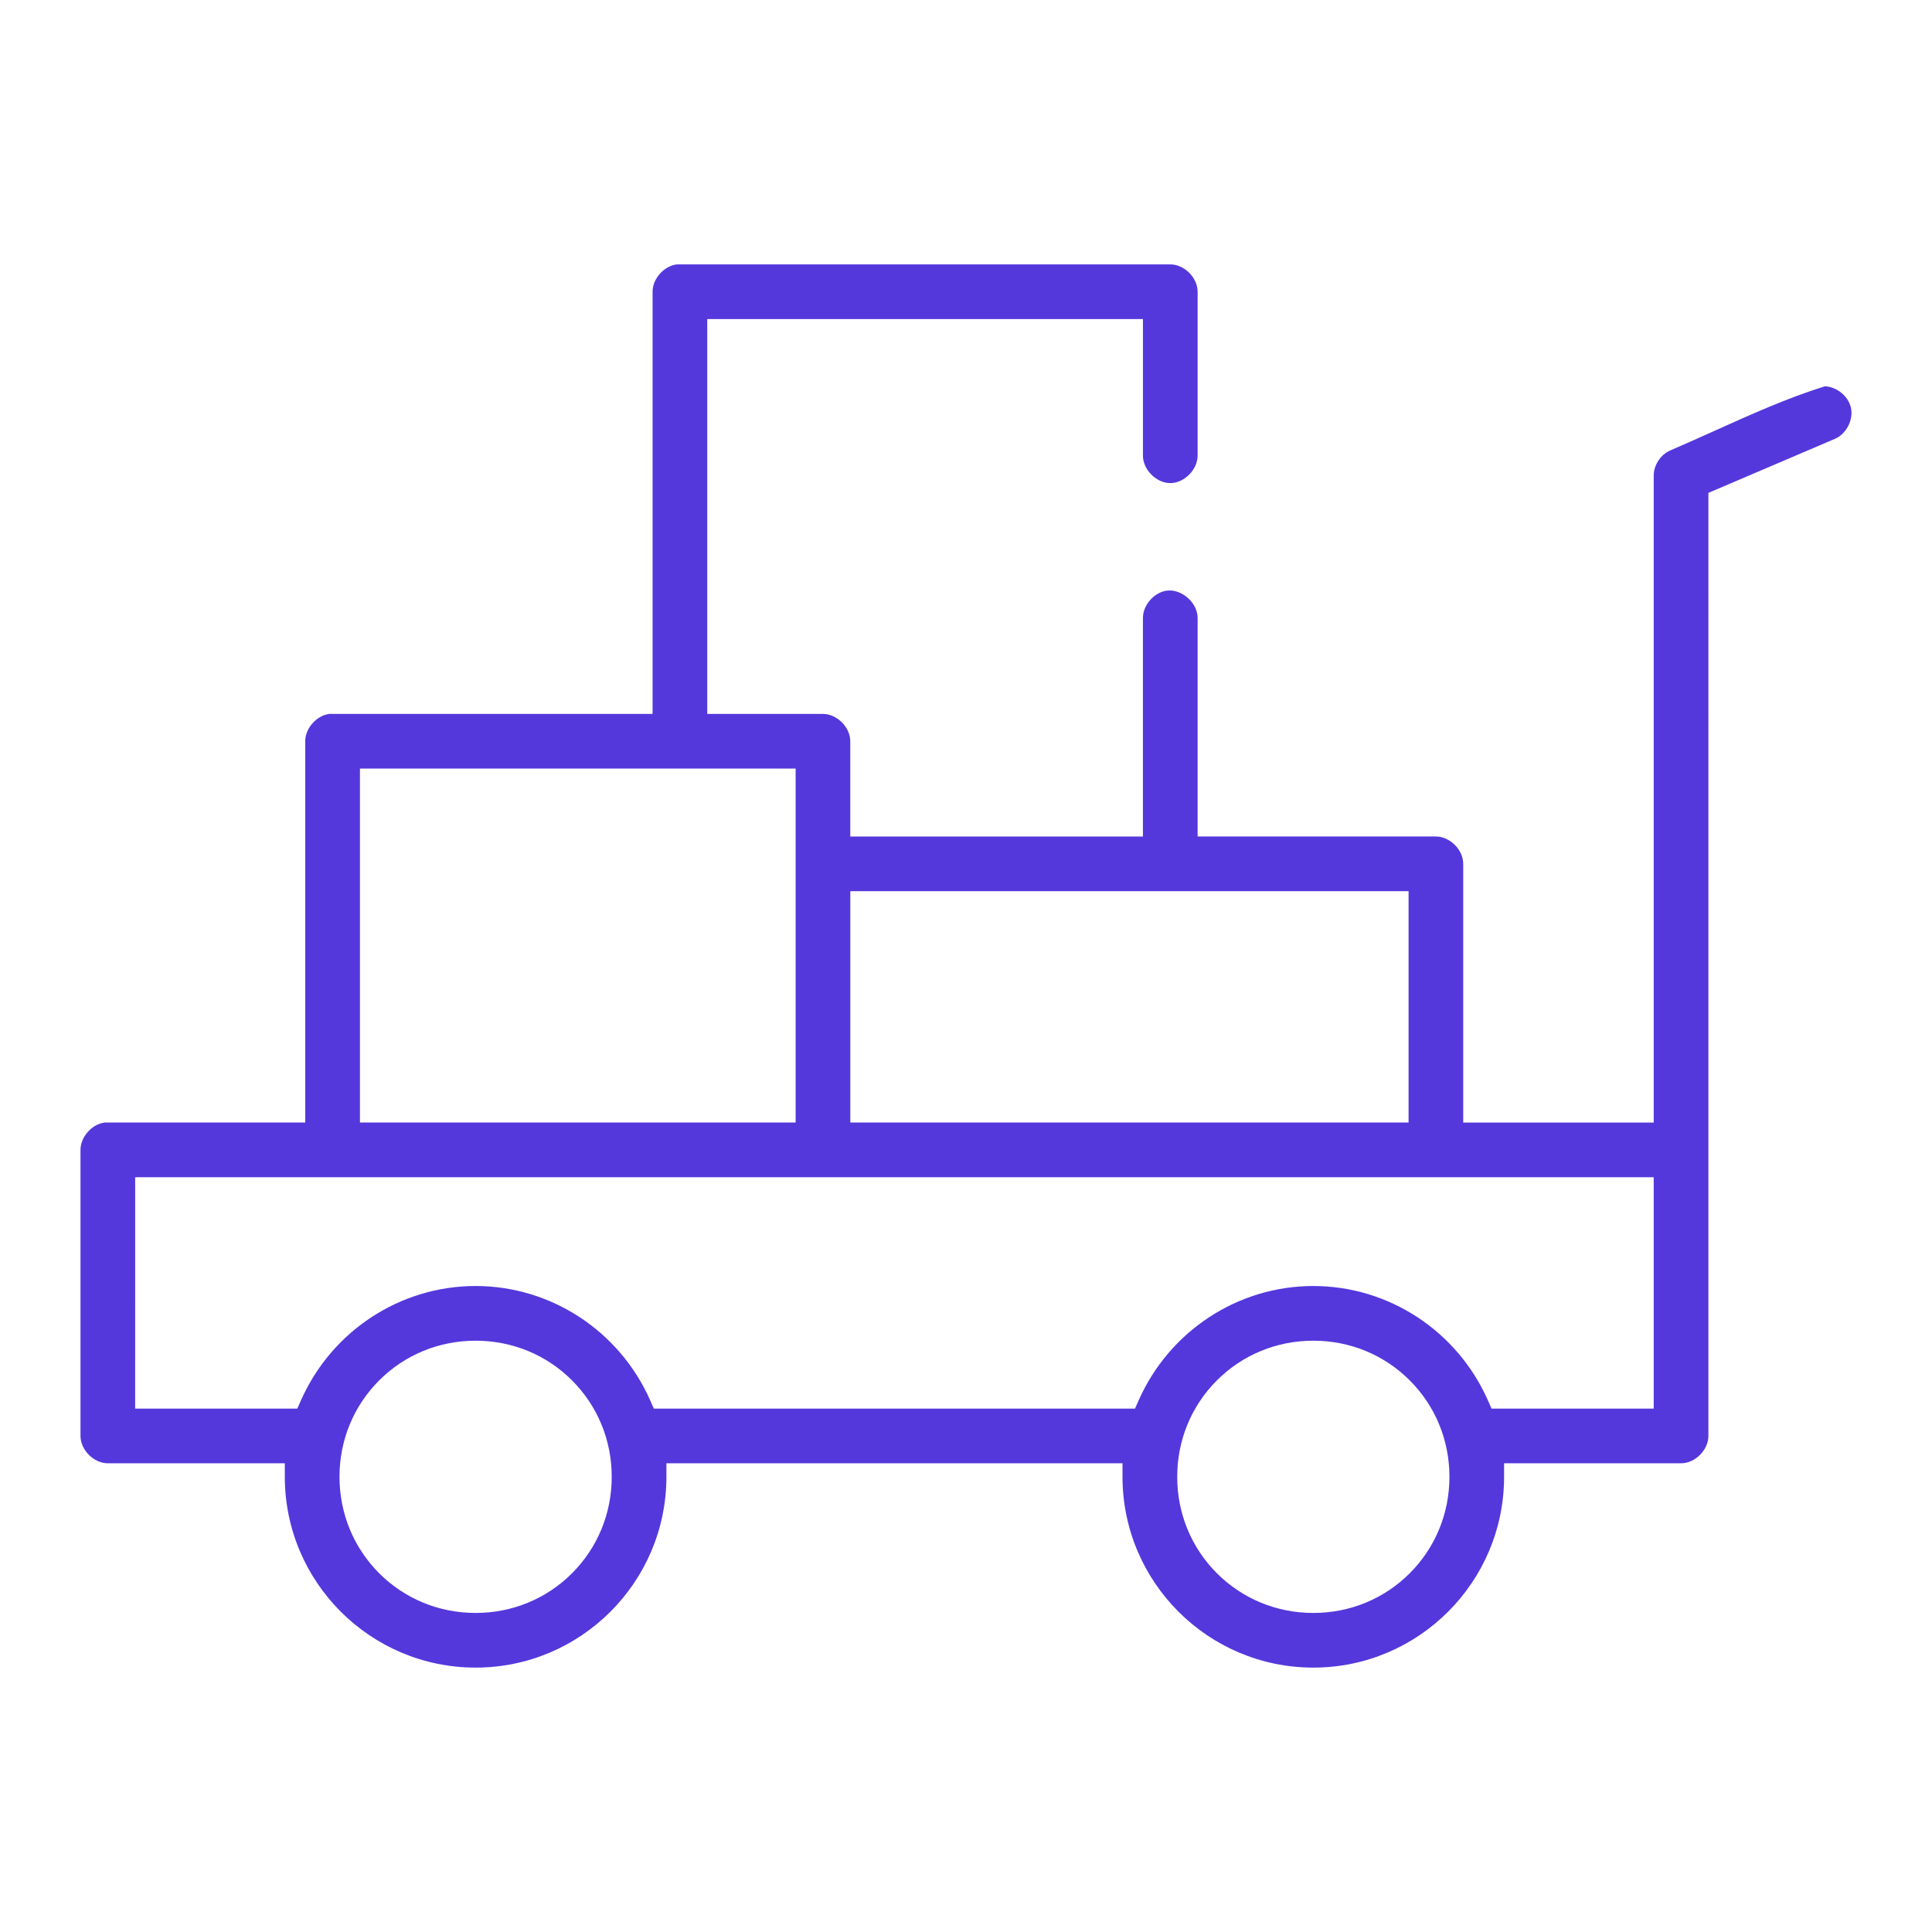 <?xml version="1.0" encoding="utf-8"?>
<!-- Generator: Adobe Illustrator 28.0.0, SVG Export Plug-In . SVG Version: 6.00 Build 0)  -->
<svg version="1.1" id="Layer_1" xmlns="http://www.w3.org/2000/svg" xmlns:xlink="http://www.w3.org/1999/xlink" x="0px" y="0px"
	 viewBox="0 0 120 120" style="enable-background:new 0 0 120 120;" xml:space="preserve">
<style type="text/css">
	.st0{fill:#5438DC;}
</style>
<g id="_xD83C__xDFA8_-Design-development">
	<g id="Consultancy" transform="translate(-760, -3029)">
		<g id="asset-value" transform="translate(0, 2660.302)">
			<g id="accordion" transform="translate(740, 351.006)">
				<g id="Group-40" transform="translate(20, 18)">
					<g id="Clip-12">
					</g>
					<g id="Clip-23">
					</g>
					<g id="Clip-34">
					</g>
				</g>
			</g>
		</g>
	</g>
</g>
<g id="Clip-2">
</g>
<path class="st0" d="M114.966,25.329c-0.158-0.72-0.879-1.309-1.621-1.334
	c-2.289,0.708-4.626,1.761-6.887,2.779c-0.887,0.4-1.805,0.813-2.708,1.2
	c-0.601,0.255-1.036,0.914-1.035,1.567V69.724h-11.832V53.654c0-0.873-0.825-1.698-1.698-1.698H74.386
	l0-13.549c0.009-0.408-0.176-0.836-0.508-1.174c-0.343-0.35-0.802-0.559-1.23-0.559
	c-0.049,0-0.098,0.003-0.146,0.008c-0.809,0.089-1.53,0.911-1.513,1.726l0,13.549H52.812v-5.916
	c0-0.873-0.825-1.698-1.698-1.698h-7.185V19.818h27.061l-0,8.466
	c-0.006,0.416,0.183,0.849,0.517,1.188s0.765,0.534,1.181,0.534c0.416,0,0.847-0.195,1.181-0.534
	c0.335-0.339,0.523-0.772,0.517-1.2V18.119c0-0.873-0.825-1.698-1.698-1.698H42.043
	c-0.798,0.092-1.514,0.892-1.51,1.699v26.221H20.637l-0.021-0.001
	c-0.026-0.001-0.052-0.002-0.077-0.002c-0.02,0-0.039,0-0.059,0.001
	c-0.802,0.086-1.524,0.89-1.521,1.7v23.684H6.505c-0.796,0.096-1.508,0.894-1.505,1.698v17.768
	c0,0.873,0.825,1.698,1.698,1.698h10.992v0.84c0,6.535,5.316,11.851,11.851,11.851
	s11.851-5.316,11.851-11.851v-0.84h28.329v0.84c0,6.535,5.316,11.851,11.851,11.851
	s11.85-5.316,11.85-11.851v-0.84h10.992c0.873,0,1.698-0.825,1.698-1.698V30.613l7.852-3.353
	C114.672,26.964,115.131,26.079,114.966,25.329z M52.814,55.353h34.675v14.37H52.814V55.353z
	 M22.357,47.738h27.061l-0,0.84c-0.001,4.513-0.001,9.02-0,13.531l0,7.614H22.357V47.738
	z M35.53,97.718c-1.589,1.59-3.716,2.465-5.989,2.465c-2.273,0-4.4-0.875-5.989-2.465
	c-1.589-1.589-2.465-3.717-2.465-5.99c0-2.273,0.875-4.4,2.465-5.99
	c1.589-1.59,3.716-2.465,5.989-2.465s4.4,0.875,5.989,2.465c1.589,1.59,2.465,3.717,2.465,5.99
	C37.995,94.001,37.12,96.128,35.53,97.718z M87.562,97.718c-1.589,1.59-3.716,2.465-5.989,2.465
	c-2.273,0-4.4-0.875-5.989-2.465c-1.59-1.589-2.465-3.717-2.465-5.99
	c0-2.273,0.875-4.4,2.465-5.99c1.589-1.59,3.716-2.465,5.989-2.465
	c2.273,0,4.4,0.875,5.989,2.465c1.589,1.59,2.465,3.717,2.465,5.99
	C90.026,94.001,89.151,96.128,87.562,97.718z M102.716,87.491H92.643l-0.221-0.501
	c-1.908-4.322-6.167-7.114-10.851-7.114c-4.684,0-8.943,2.793-10.852,7.114l-0.221,0.501H40.611
	l-0.221-0.501c-1.908-4.322-6.168-7.114-10.851-7.114s-8.943,2.793-10.851,7.114l-0.221,0.501H8.394
	l0.002-14.37h94.319v14.37H102.716z"/>
</svg>
